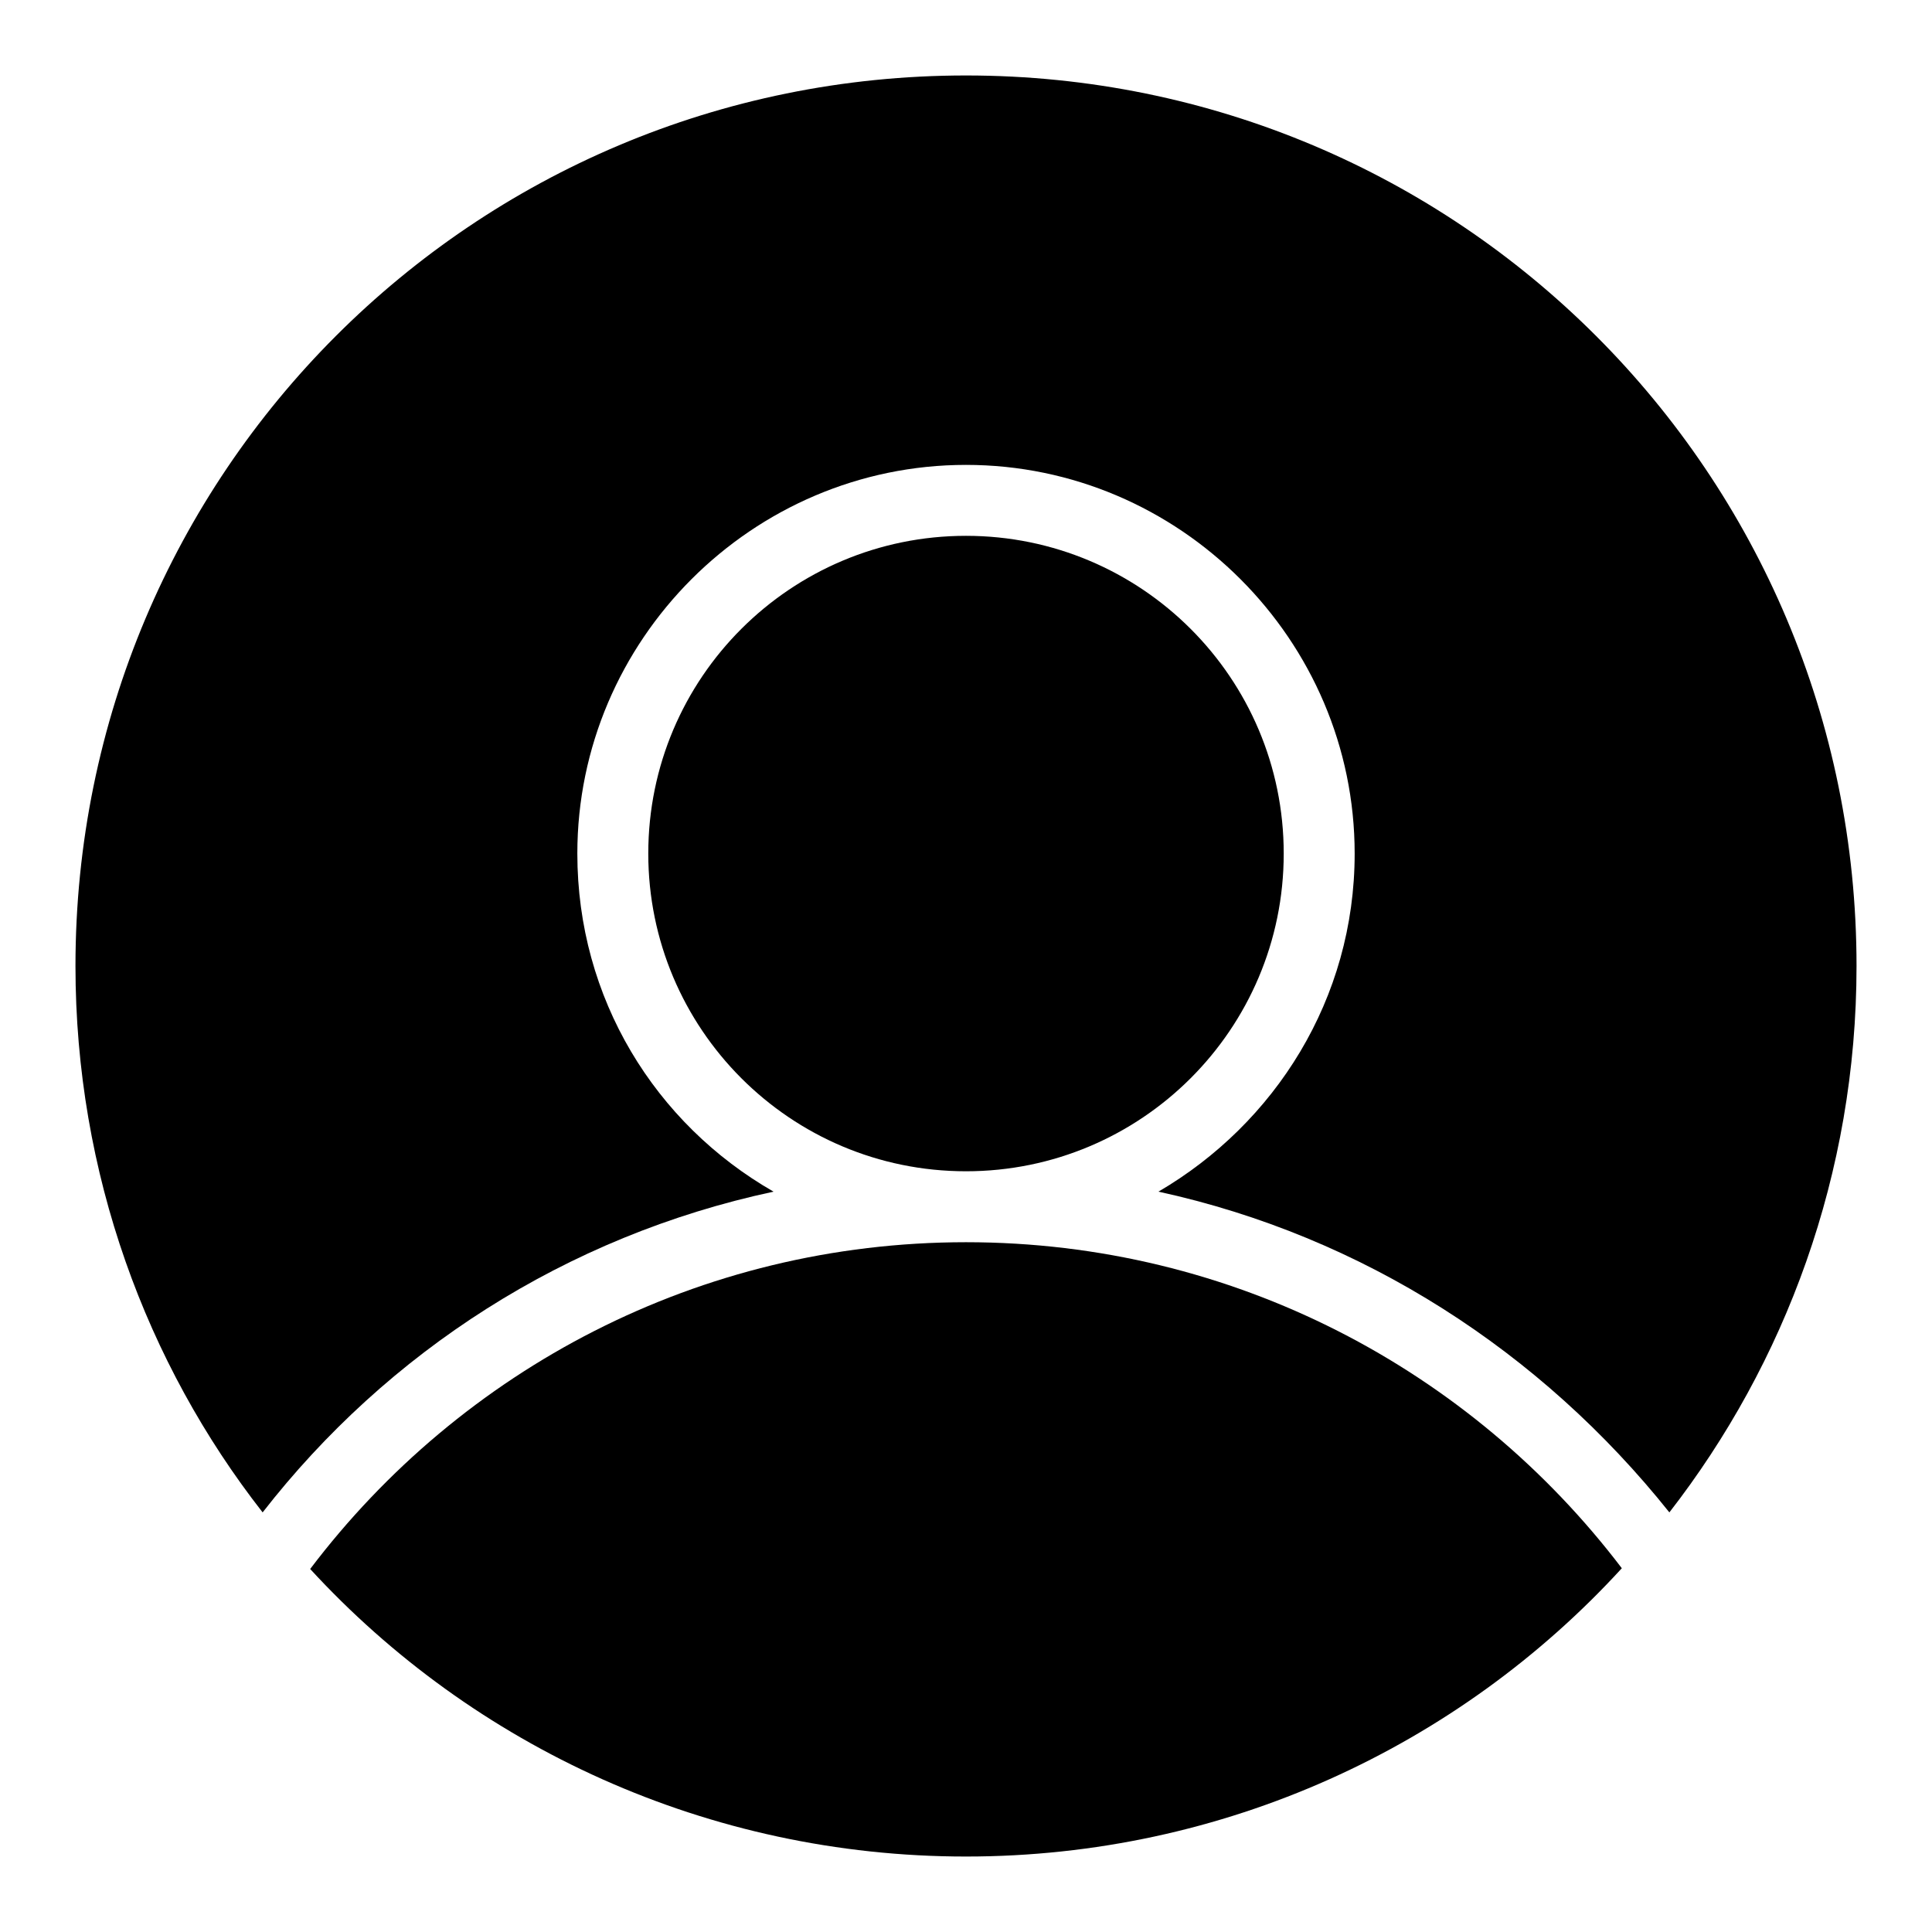 <?xml version="1.0" encoding="utf-8"?>
<!-- Svg Vector Icons : http://www.onlinewebfonts.com/icon -->
<!DOCTYPE svg PUBLIC "-//W3C//DTD SVG 1.1//EN" "http://www.w3.org/Graphics/SVG/1.1/DTD/svg11.dtd">
<svg version="1.1" xmlns="http://www.w3.org/2000/svg" xmlns:xlink="http://www.w3.org/1999/xlink" x="0px" y="0px" viewBox="0 0 256 256" enable-background="new 0 0 256 256" xml:space="preserve">
<g> <path fill="#000000" d="M85.9,113.1c0,23.2,18.8,42.1,42.1,42.1c23.2,0,42.1-18.8,42.1-42.1S151.2,71,128,71S85.9,89.8,85.9,113.1z "/> <path fill="#000000" d="M128,164.6c-35.4,0-66.9,16.9-86.9,43.3C62.7,231.4,93.8,246,128,246s65.3-14.6,86.9-38.2 C194.9,181.5,163.4,164.6,128,164.6z"/> <path fill="#000000" d="M128,10C62.7,10,10,62.7,10,128c0,27.5,9.4,52.7,24.8,72.4c16.5-21.2,40.1-36.6,67.7-42.5 c-15.7-9-26-25.6-26-44.8c0-28.3,23.2-51.5,51.5-51.5c28.3,0,51.5,23.2,51.5,51.5c0,19.3-10.6,35.8-26,44.8 c27.1,5.9,50.7,21.2,67.7,42.5c15.3-19.7,24.8-44.8,24.8-72.4C246,62.7,193.3,10,128,10z"/></g>
</svg>